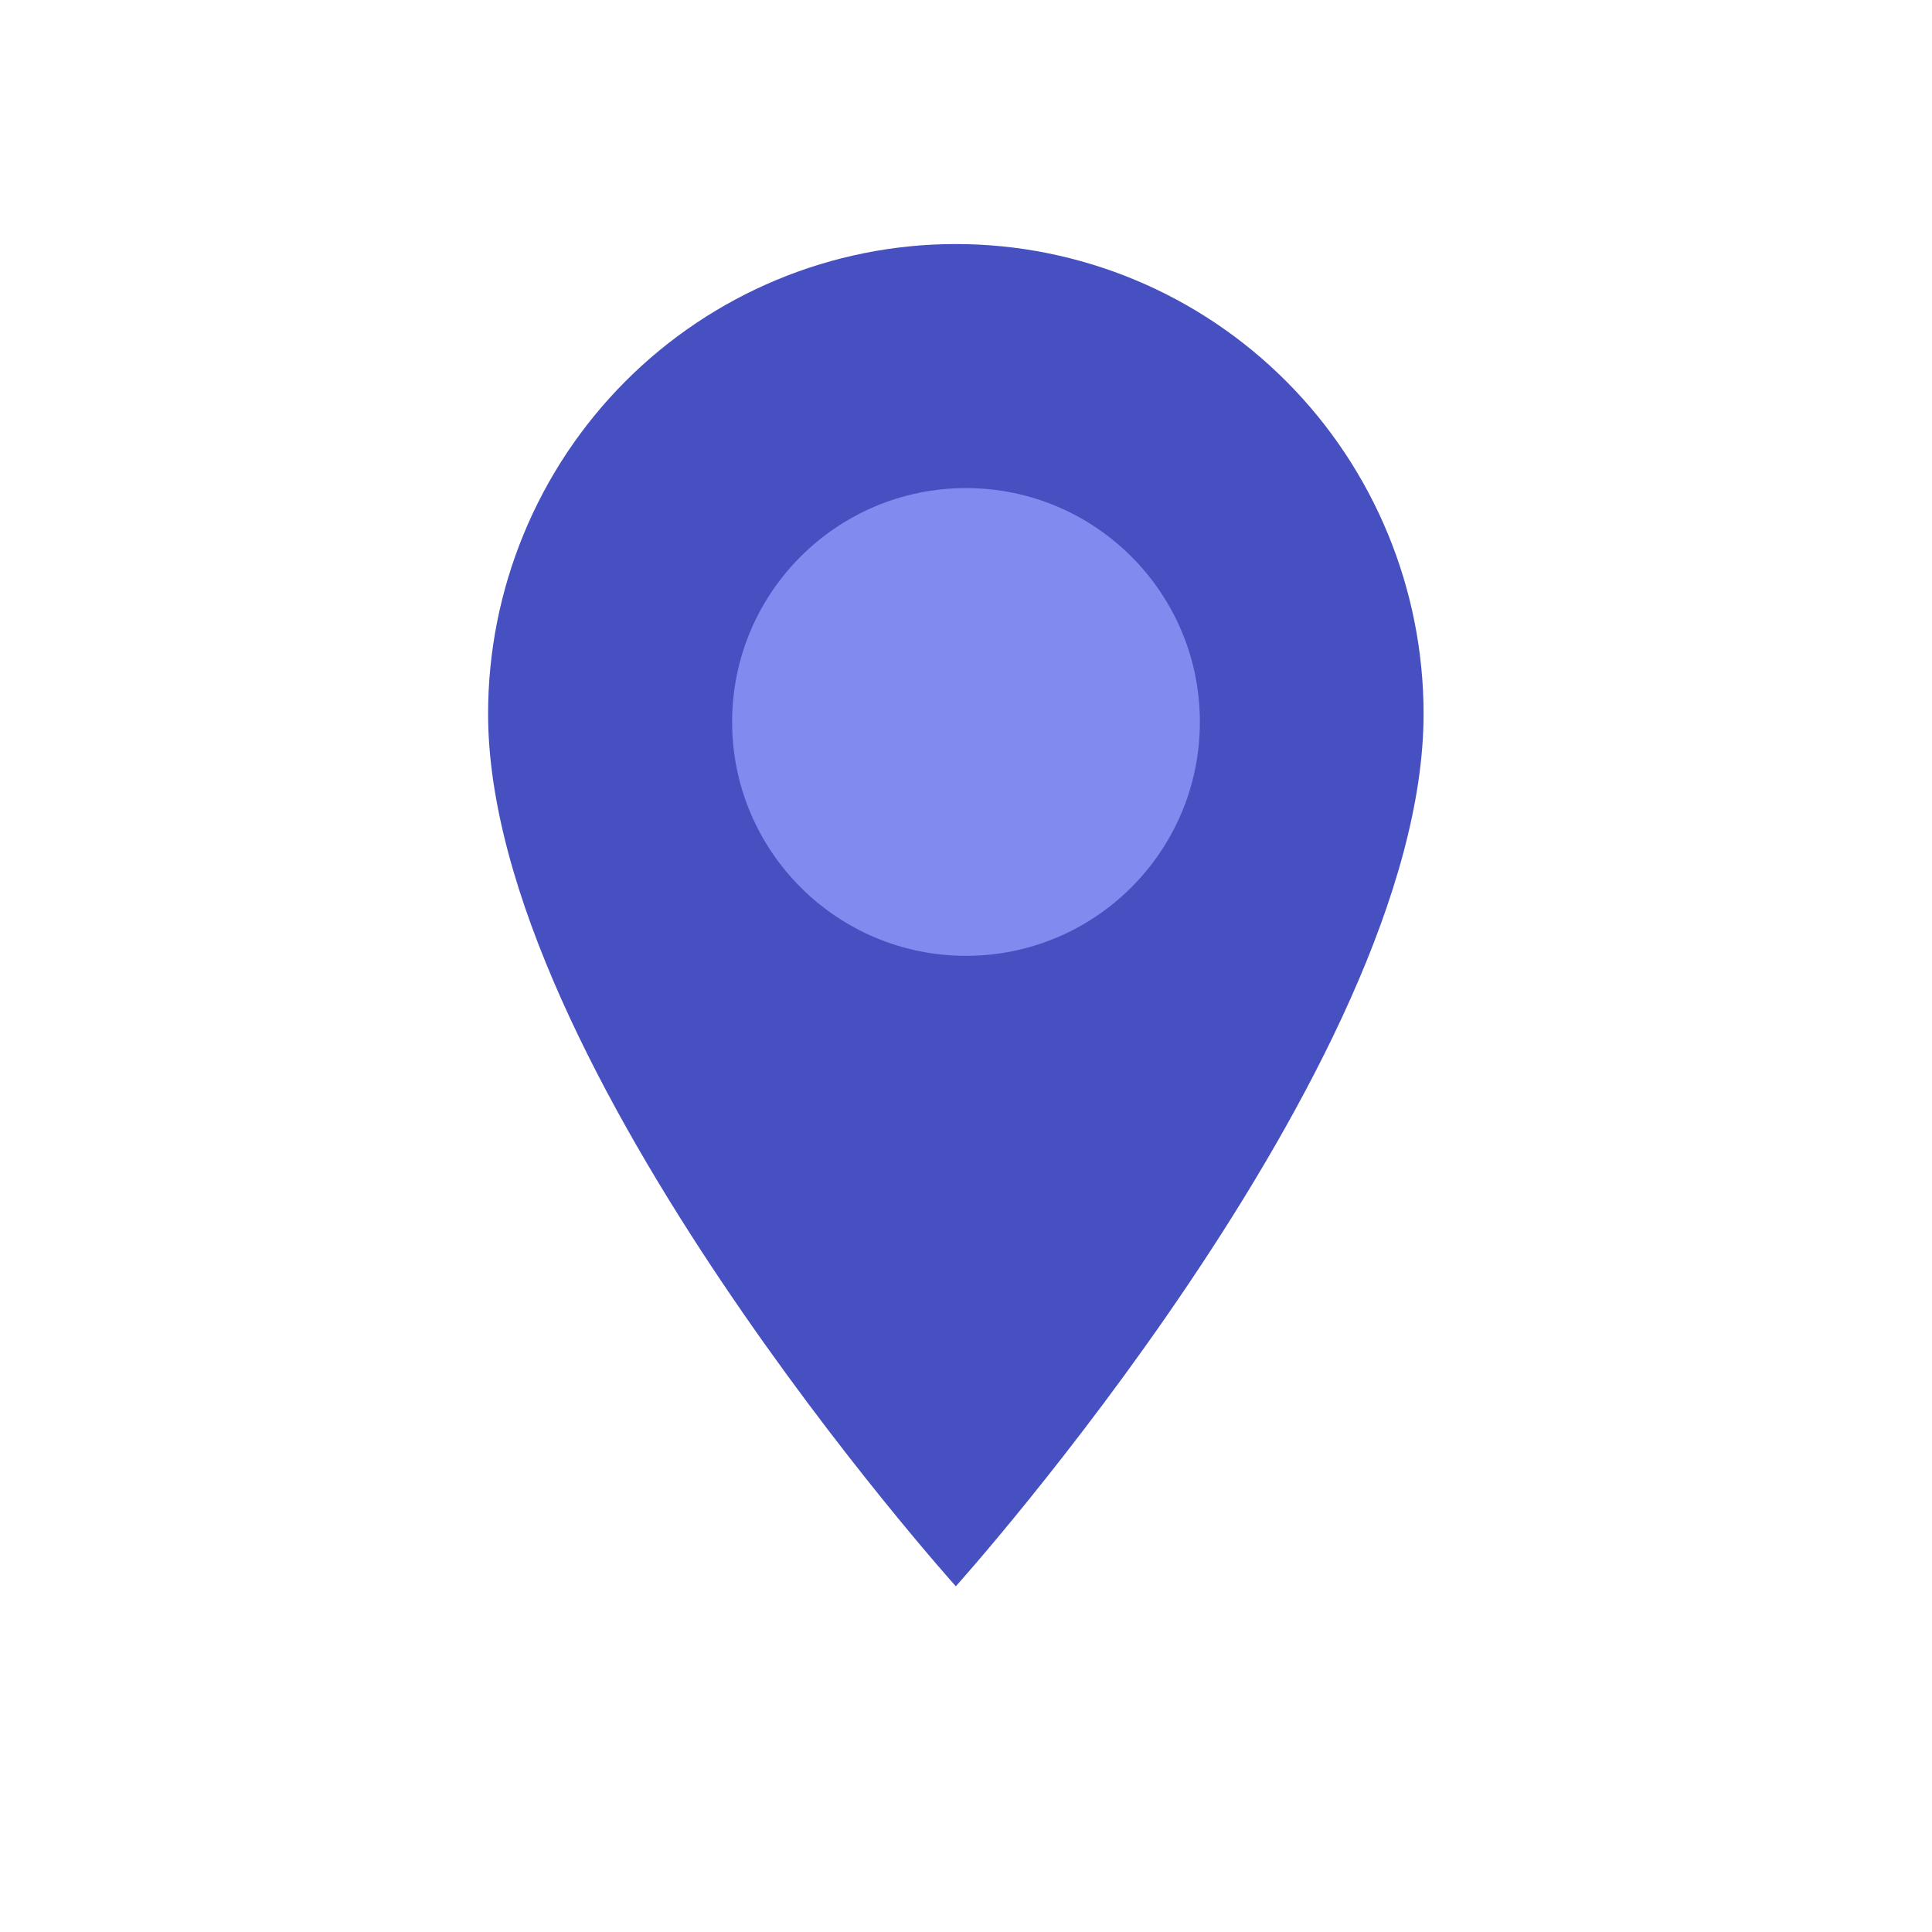 <svg width="95" height="95" viewBox="0 0 95 95" fill="none" xmlns="http://www.w3.org/2000/svg">
<path d="M47 43.35C44.821 43.35 42.732 42.481 41.192 40.934C39.651 39.386 38.786 37.288 38.786 35.1C38.786 32.912 39.651 30.814 41.192 29.266C42.732 27.719 44.821 26.85 47 26.85C49.179 26.85 51.268 27.719 52.808 29.266C54.349 30.814 55.214 32.912 55.214 35.1C55.214 36.183 55.002 37.256 54.589 38.257C54.176 39.258 53.571 40.167 52.808 40.934C52.046 41.7 51.14 42.307 50.144 42.722C49.147 43.137 48.079 43.35 47 43.35M47 12C40.9 12 35.05 14.434 30.736 18.766C26.423 23.098 24 28.974 24 35.1C24 52.425 47 78 47 78C47 78 70 52.425 70 35.1C70 28.974 67.577 23.098 63.264 18.766C58.95 14.434 53.1 12 47 12V12Z" fill="#4750C0"/>
<circle cx="47.5" cy="35.5" r="11.5" fill="#818AEF"/>
</svg>

